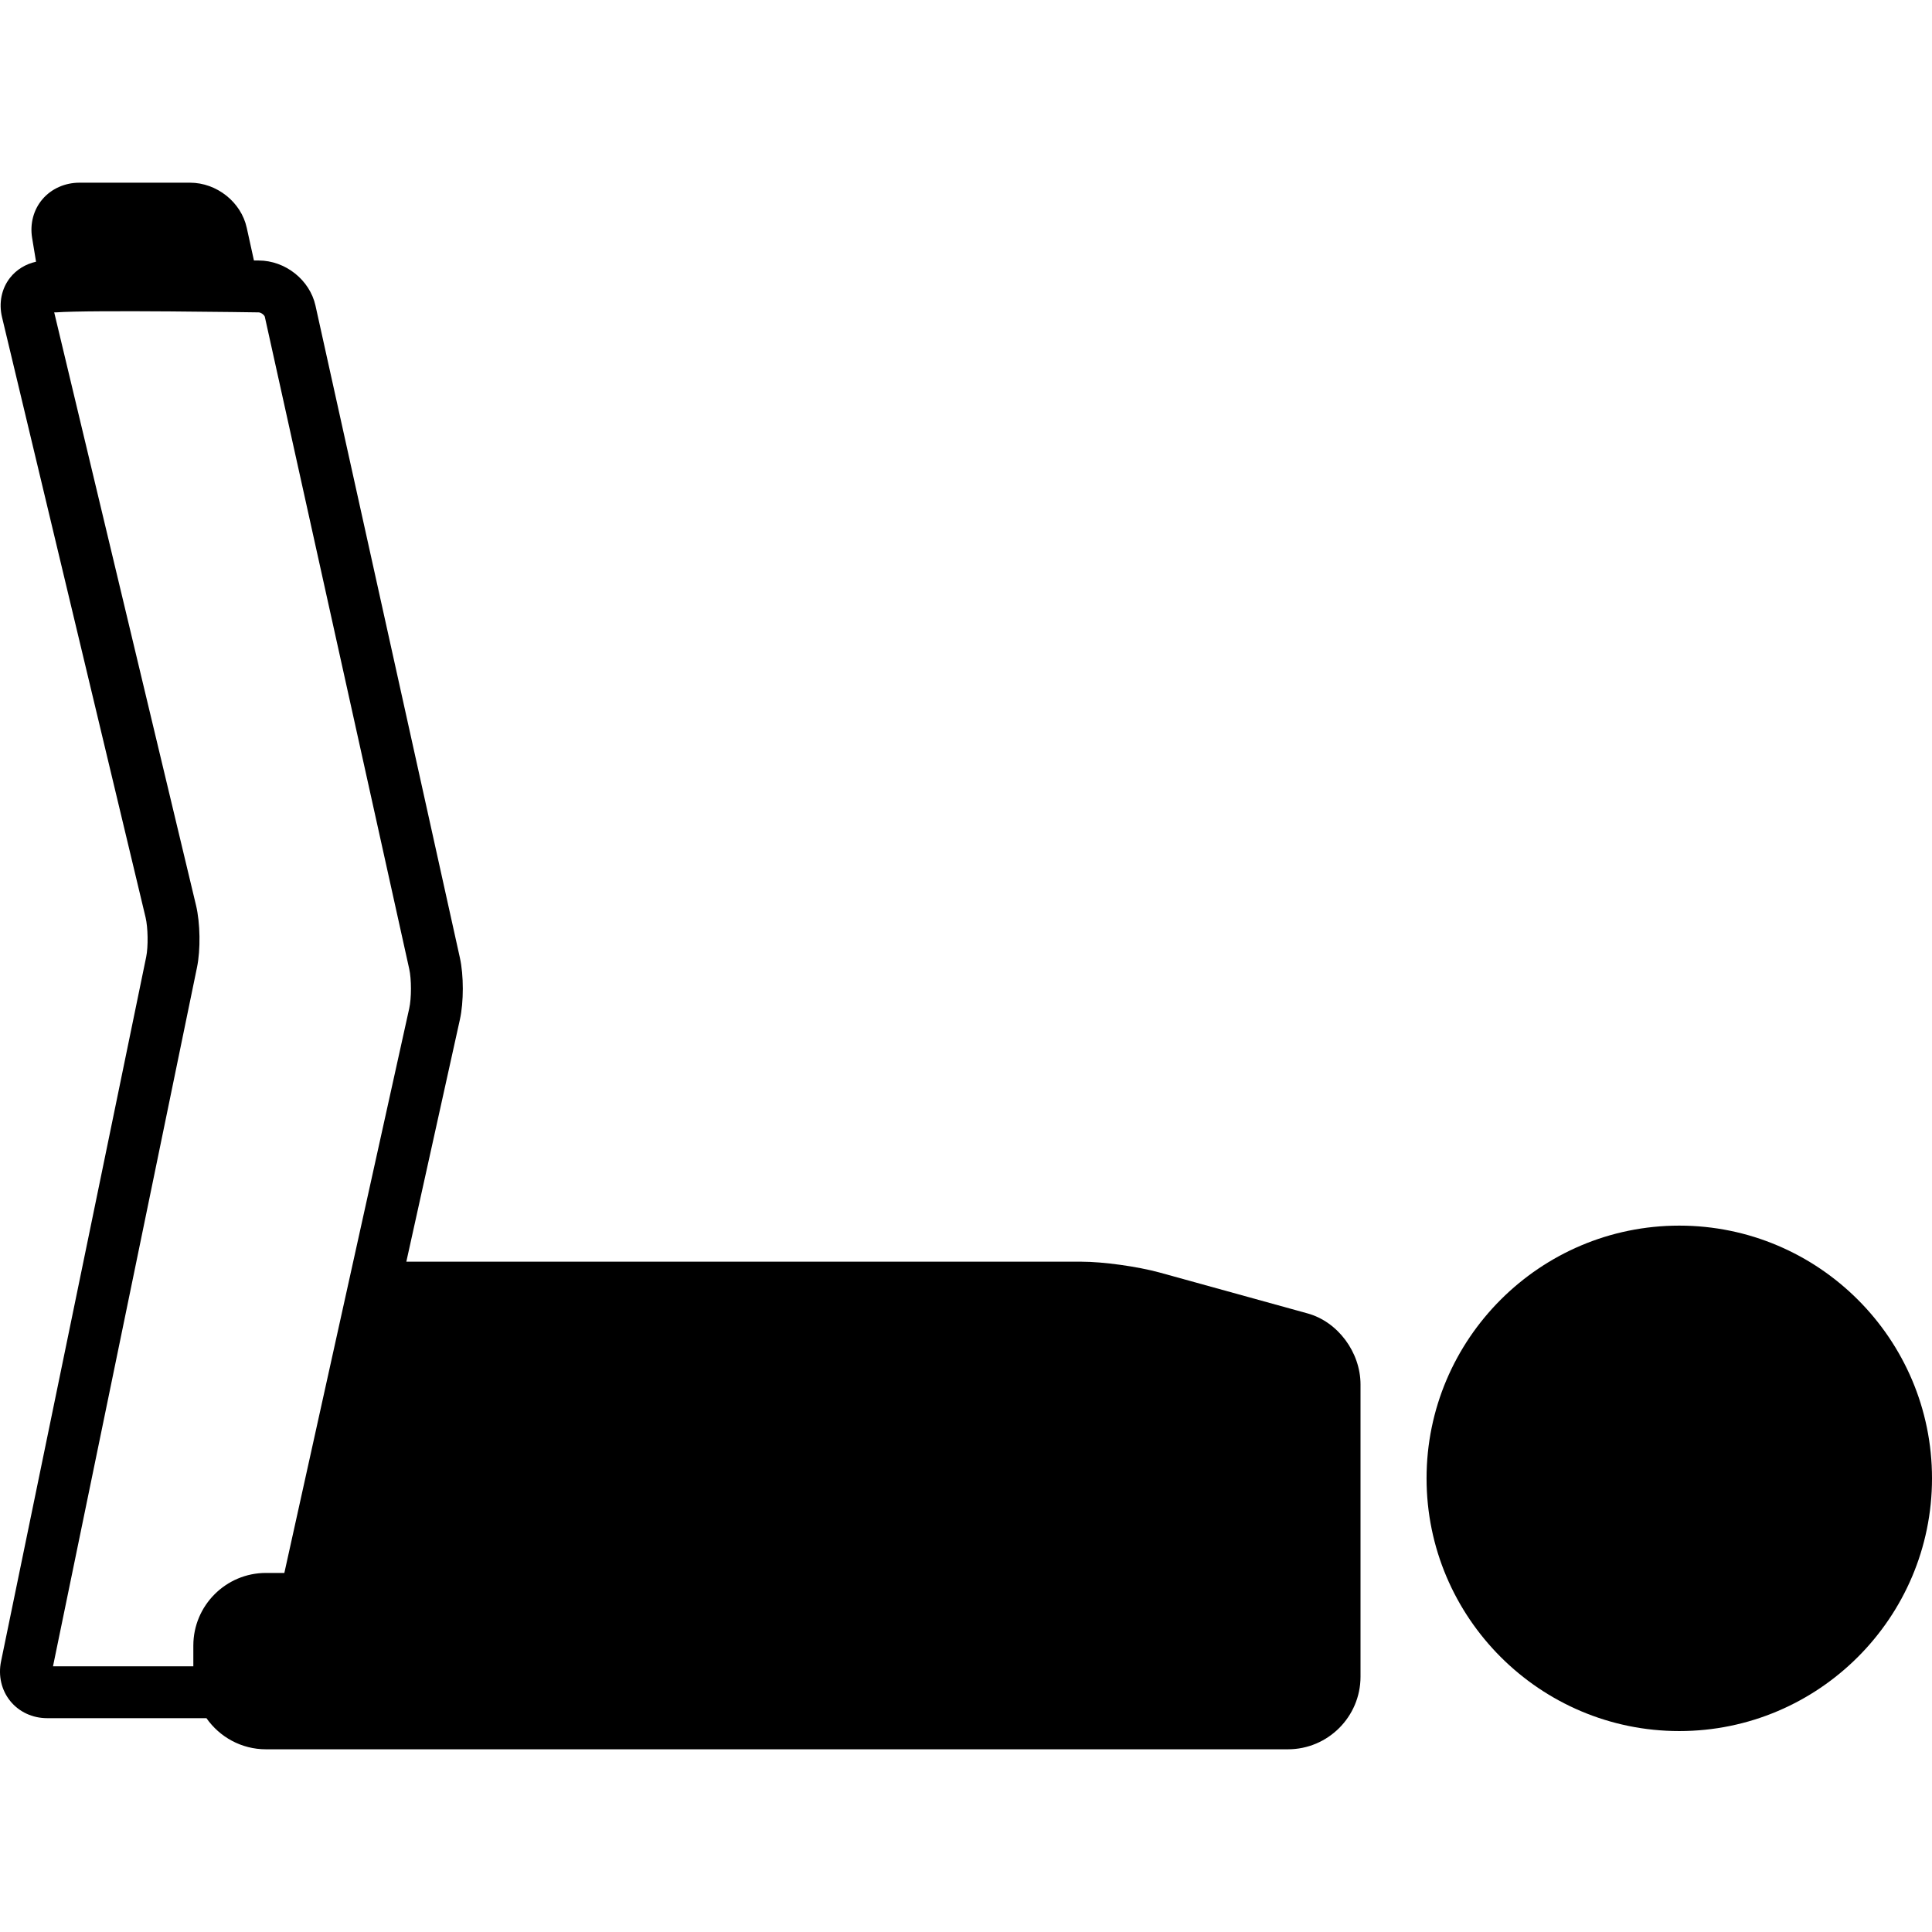 <?xml version="1.0" encoding="iso-8859-1"?>
<!-- Uploaded to: SVG Repo, www.svgrepo.com, Generator: SVG Repo Mixer Tools -->
<!DOCTYPE svg PUBLIC "-//W3C//DTD SVG 1.1//EN" "http://www.w3.org/Graphics/SVG/1.1/DTD/svg11.dtd">
<svg fill="#000000" height="800px" width="800px" version="1.1" id="Capa_1" xmlns="http://www.w3.org/2000/svg" xmlns:xlink="http://www.w3.org/1999/xlink" 
	 viewBox="0 0 372.437 372.437" xml:space="preserve">
<g>
	<path d="M323.72,236.266c-26.863,0-48.718,21.854-48.718,48.718s21.854,48.718,48.718,48.718s48.718-21.855,48.718-48.718
		S350.583,236.266,323.72,236.266z"/>
	<path d="M252.057,253.189l-28.523-7.883c-4.283-1.17-10.902-2.087-15.069-2.087H78.33l10.326-46.679
		c0.75-3.392,0.75-8.507,0-11.899L60.816,58.916c-1.097-4.958-5.81-8.698-10.962-8.698h-0.902l-1.383-6.294
		c-1.076-4.963-5.782-8.706-10.946-8.706H15.32c-2.813,0-5.417,1.166-7.146,3.198c-1.703,2.002-2.428,4.706-1.985,7.429l0.76,4.607
		c-2.004,0.445-3.764,1.514-5.002,3.083c-1.646,2.086-2.214,4.859-1.557,7.609l27.675,115.714c0.465,1.946,0.523,5.639,0.119,7.6
		L0.202,320.271c-0.572,2.772,0.081,5.566,1.79,7.663c1.701,2.087,4.288,3.284,7.098,3.284h30.708c2.533,3.622,6.727,6,11.473,6h197
		c7.72,0,14-6.28,14-14v-5.724v-0.276v-50.333C262.27,260.669,257.874,254.779,252.057,253.189z M37.978,186.478
		c0.704-3.416,0.624-8.55-0.187-11.943L10.449,60.219h0.331c6.656-0.5,39.074,0,39.074,0c0.467,0,1.123,0.52,1.198,0.859
		l27.839,125.724c0.439,1.982,0.439,5.594,0,7.577L54.815,303.219H51.27c-7.72,0-14,6.28-14,14v4H10.217L37.978,186.478z"/>
</g>
</svg>
